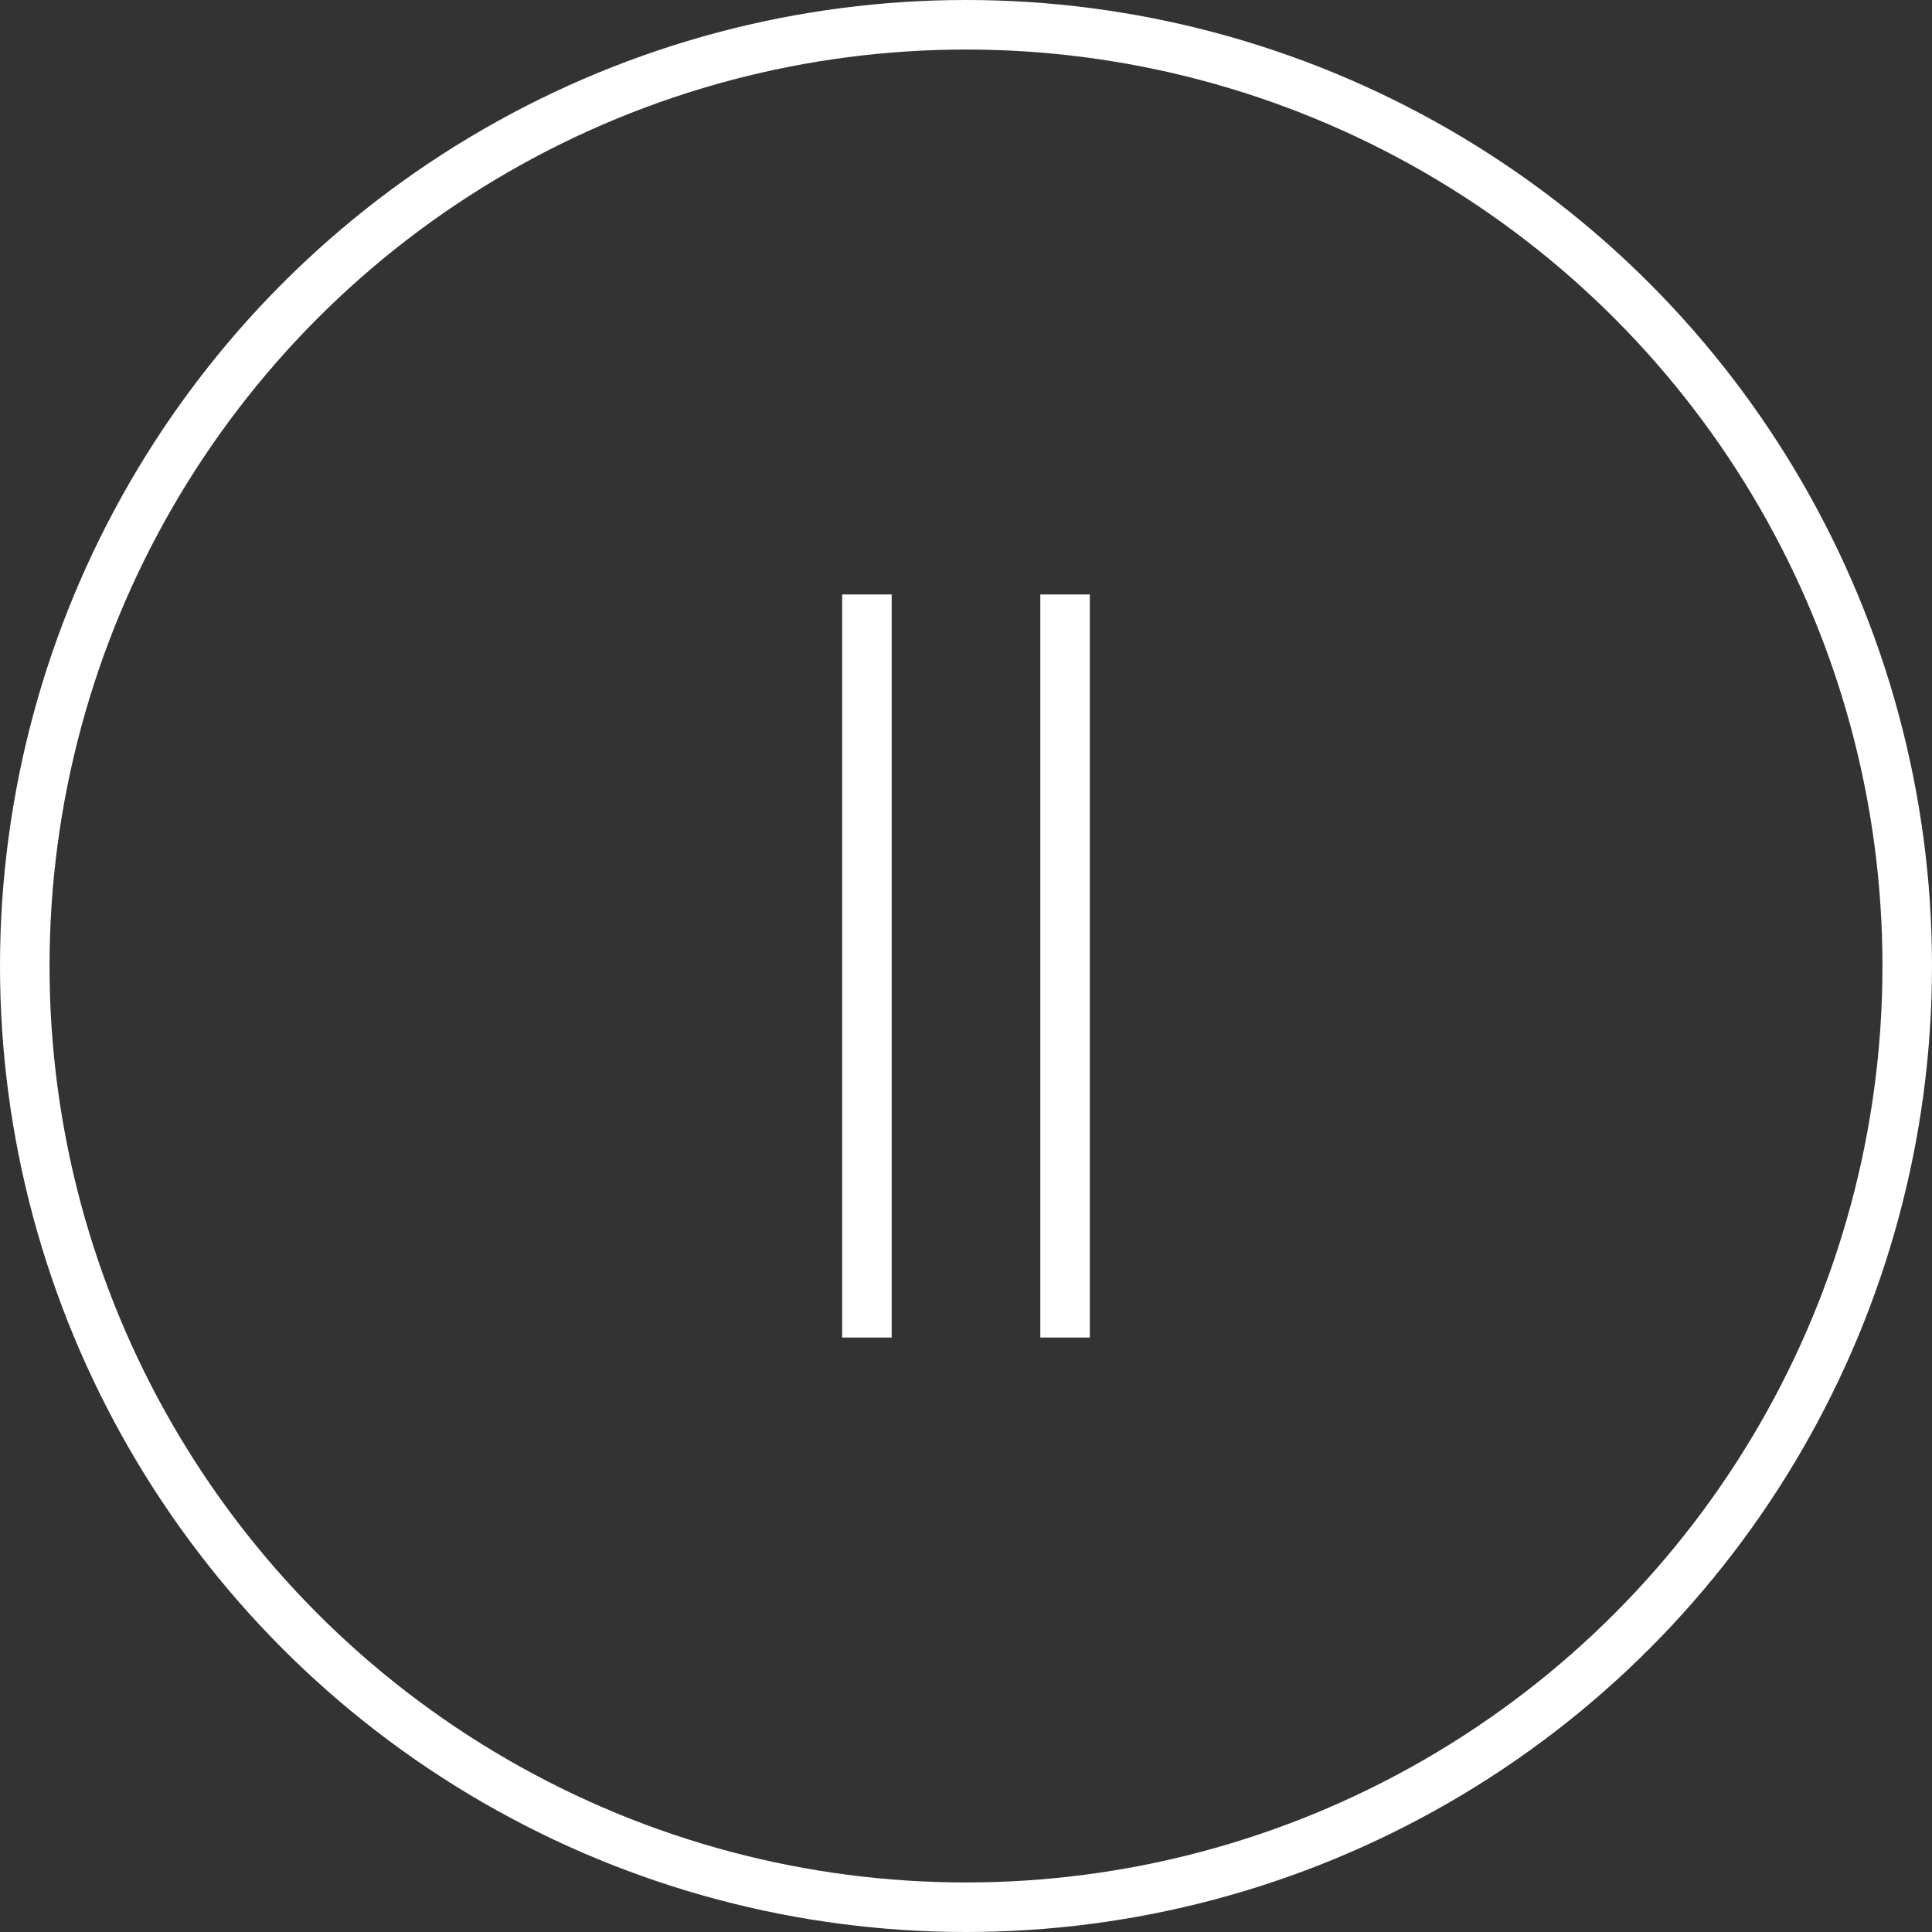 <svg width="39" height="39" viewBox="0 0 39 39" fill="none" xmlns="http://www.w3.org/2000/svg">
<rect x="0" y="0" width="39" height="39" fill="#333333" stroke="none"/>
<circle cx="19.5" cy="19.5" r="19" transform="matrix(-1 0 0 1 39 0)" stroke="white"/>
<path fill-rule="evenodd" clip-rule="evenodd" d="M22 19L22 12H21V19V27H22L22 19Z" fill="white"/>
<path fill-rule="evenodd" clip-rule="evenodd" d="M18 19L18 12H17V19V27H18L18 19Z" fill="white"/>
</svg>
